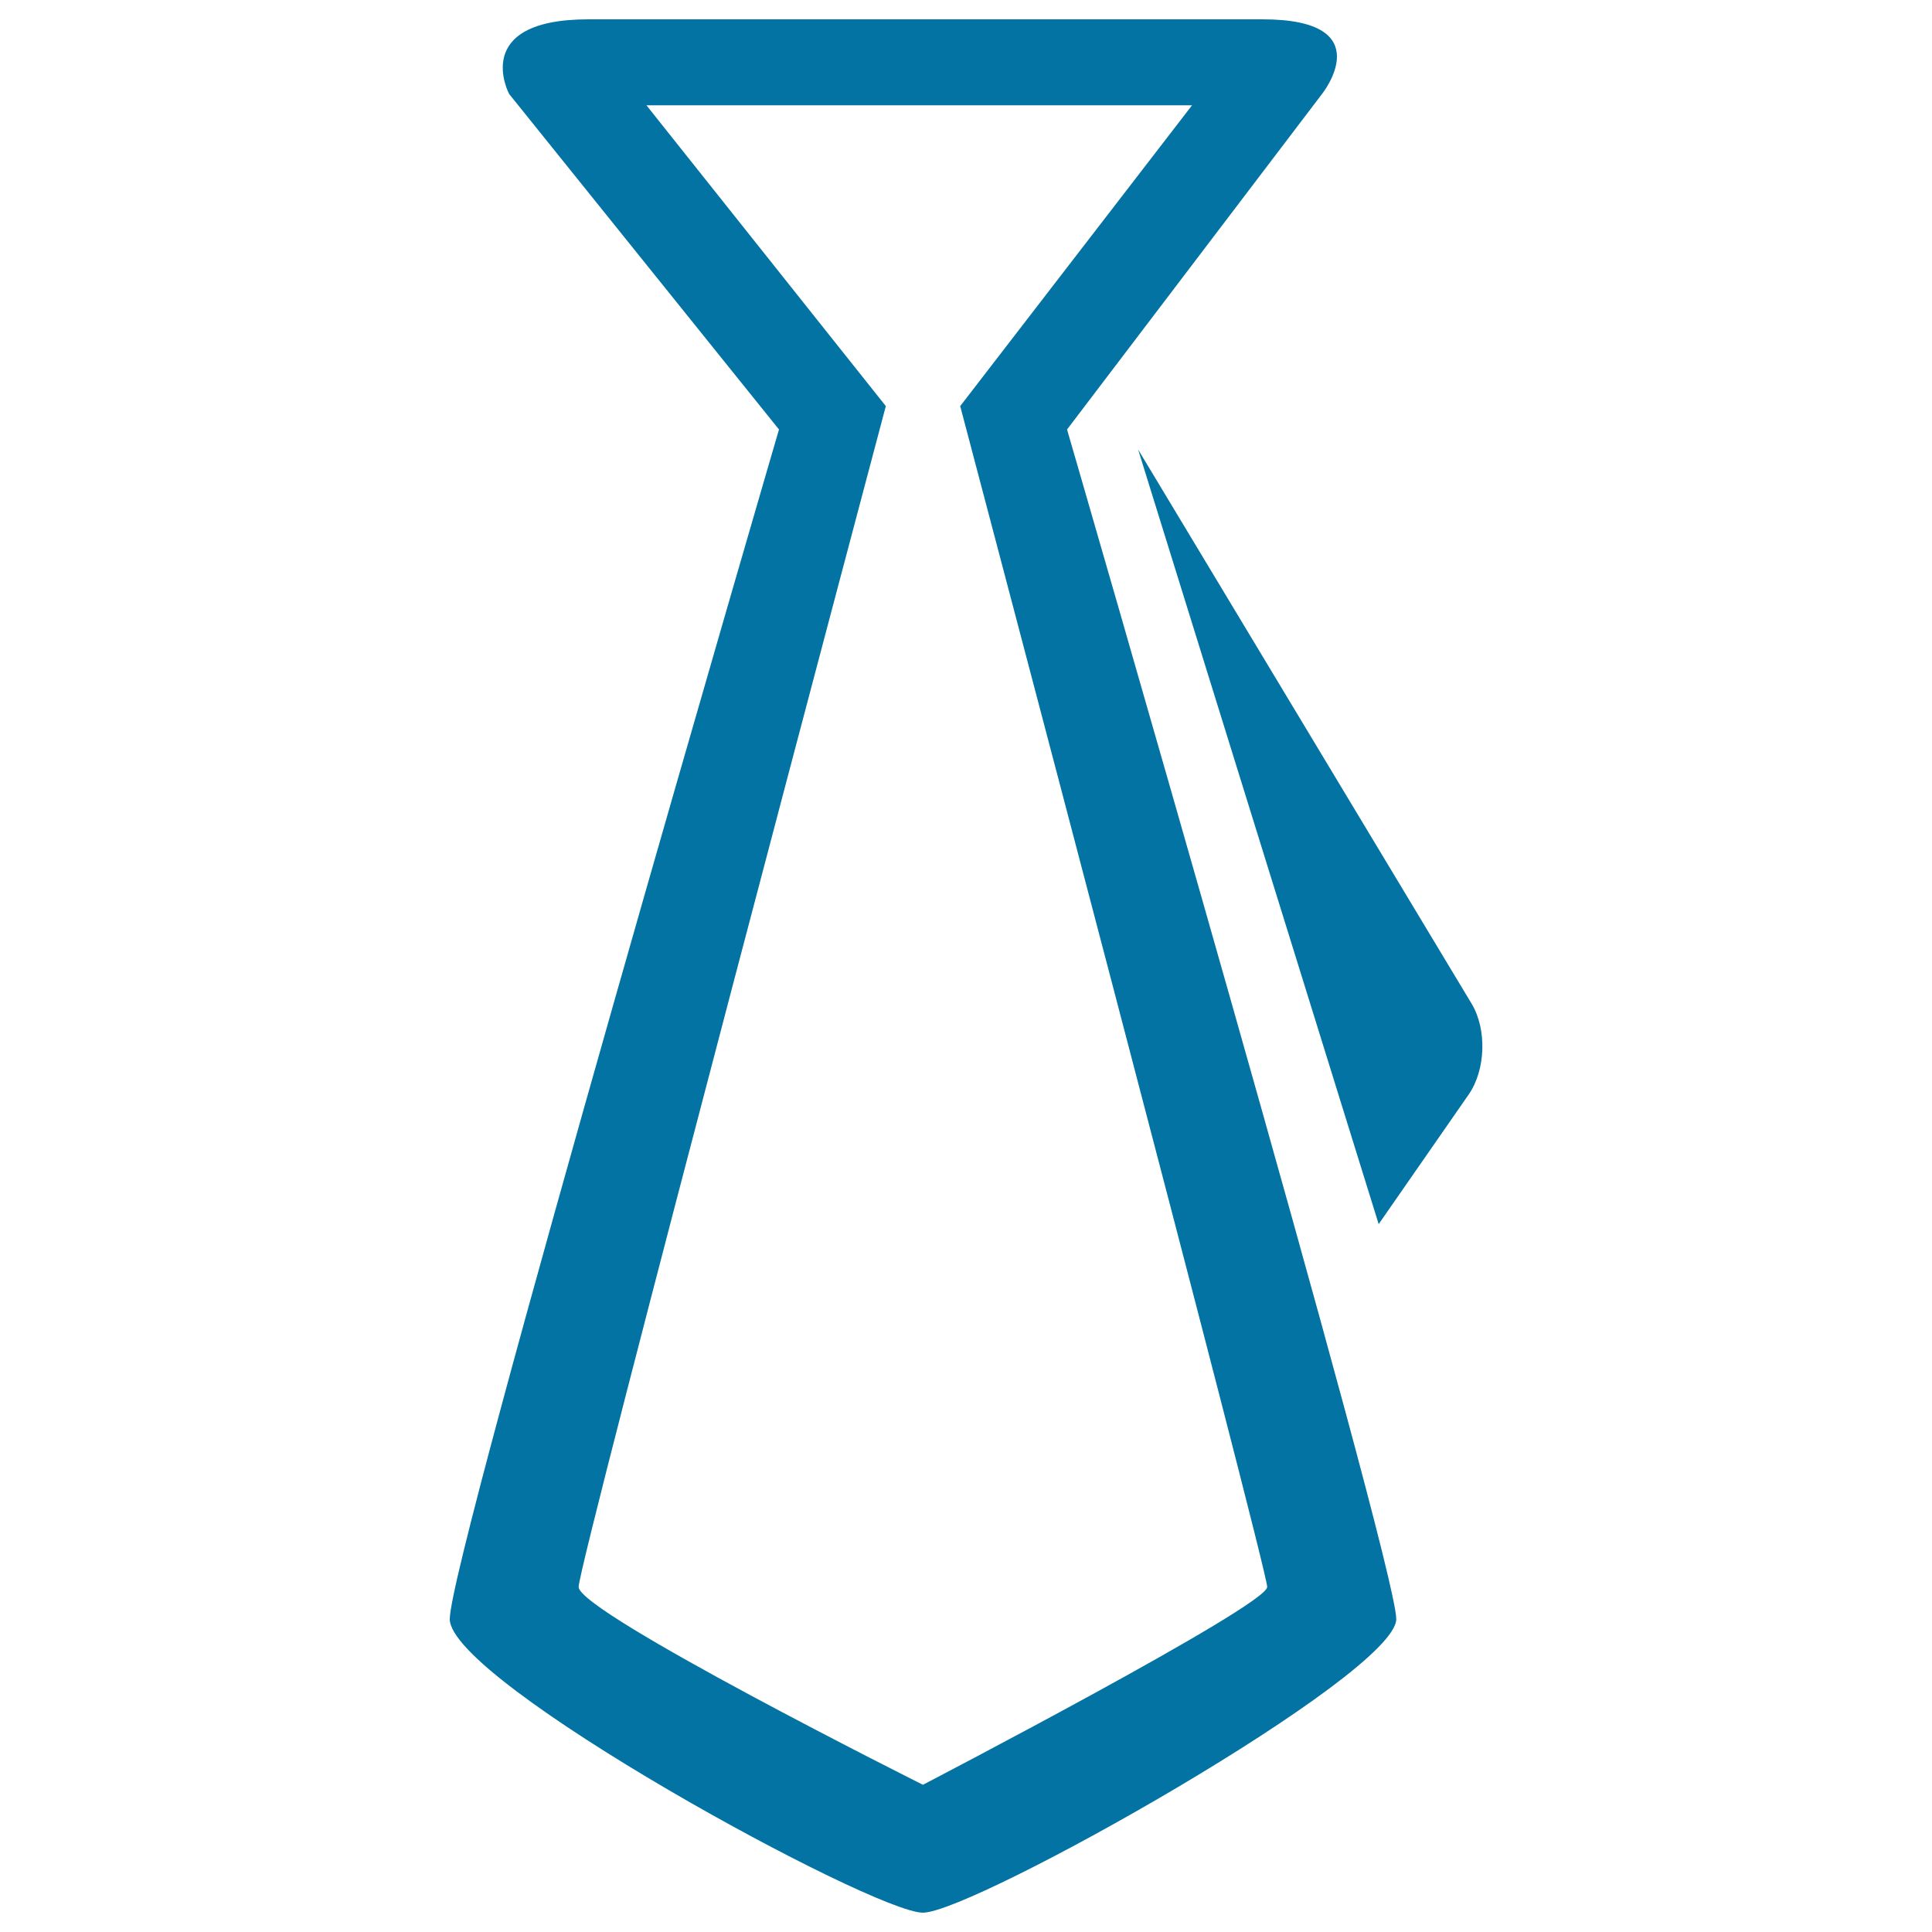 <svg xmlns="http://www.w3.org/2000/svg" viewBox="0 0 1000 1000" style="fill:#0273a2">
<title>Tie Outline SVG icon</title>
<g><g><path d="M713.6,633.6l46.6-67.1c8.8-12.7,9.5-33.7,1.5-47L589.1,232.7L713.6,633.6z"/><path d="M477.7,990c26,0,245-123.1,245-152c0-29-170.4-615.7-170.4-615.7l132-173.7c0,0,30.8-38.6-30.8-38.6H304.6c-61.6,0-41.1,38.6-41.1,38.6l139.7,173.7c0,0-170.4,583.3-170.4,615.7C232.7,870.4,451.7,990,477.7,990z M458.5,210.2L334.6,54.5H617L497,210.2c0,0,158.9,601.5,158.9,611.2c0,9.7-178.2,102.4-178.2,102.4s-178.2-89.2-178.2-102.4C299.6,808.2,458.5,210.2,458.5,210.2z"/></g></g>
</svg>